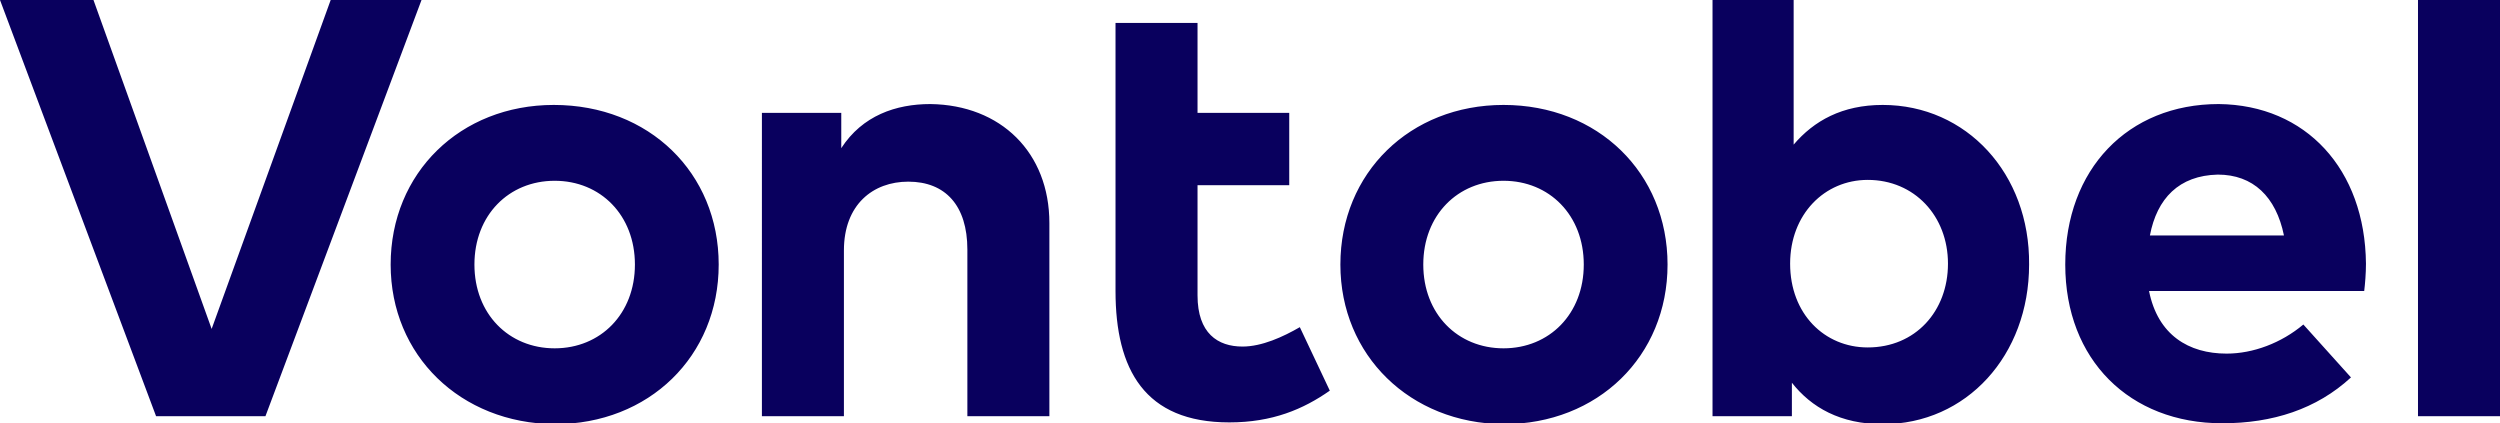 <?xml version="1.0" encoding="utf-8"?>
<!-- Generator: Adobe Illustrator 28.3.0, SVG Export Plug-In . SVG Version: 6.00 Build 0)  -->
<svg version="1.1" id="Layer_1" xmlns="http://www.w3.org/2000/svg" xmlns:xlink="http://www.w3.org/1999/xlink" x="0px" y="0px"
	 viewBox="0 0 283.5 48" style="enable-background:new 0 0 283.5 48;" xml:space="preserve">
<style type="text/css">
	.st0{fill-rule:evenodd;clip-rule:evenodd;fill:#09005E;}
	.st1{fill:#0F005C;}
	.st2{fill:#09005E;}
</style>
<path class="st2" d="M30.1,47.2H17.7L0,0h10.6L24,37.3L37.5,0h10.3L30.1,47.2z M81.5,30c0,10.4-7.9,18.1-18.6,18.1
	C52.2,48,44.3,40.3,44.3,30c0-10.4,7.9-18.1,18.5-18.1C73.6,11.9,81.5,19.6,81.5,30z M53.8,30c0,5.6,3.9,9.5,9.1,9.5
	c5.2,0,9.1-3.9,9.1-9.5c0-5.6-3.9-9.5-9.1-9.5C57.7,20.5,53.8,24.4,53.8,30z M119,25.3v21.9h-9.3V28.3c0-5-2.5-7.7-6.7-7.7
	c-4,0-7.3,2.6-7.3,7.8v18.8h-9.3V12.8h9v4c2.4-3.7,6.2-5,10.1-5C113.5,11.9,119,17.3,119,25.3z M189.1,30c0,10.4-7.9,18.1-18.6,18.1
	C159.9,48,152,40.3,152,30c0-10.4,7.9-18.1,18.5-18.1C181.2,11.9,189.1,19.6,189.1,30z M161.4,30c0,5.6,3.9,9.5,9.1,9.5
	c5.2,0,9.1-3.9,9.1-9.5c0-5.6-3.9-9.5-9.1-9.5C165.3,20.5,161.4,24.4,161.4,30z M268.3,29.9c0,1.1-0.1,2.3-0.2,3.1h-24.4
	c1,5,4.5,7.1,8.8,7.1c3,0,6.2-1.2,8.7-3.3l5.4,6c-3.9,3.6-8.9,5.2-14.6,5.2c-10.5,0-17.8-7.2-17.8-18c0-10.8,7.1-18.2,17.4-18.2
	C261.5,11.9,268.2,19.2,268.3,29.9z M243.8,26.7H259c-0.9-4.4-3.5-6.9-7.5-6.9C247.1,19.9,244.6,22.5,243.8,26.7z M283.5,47.2h-9.3
	V0h9.3V47.2z M146.2,21h-10.4v12.5c0,4.3,2.3,5.8,5.1,5.8c2.2,0,4.6-1.1,6.5-2.2l3.4,7.2c-3,2.1-6.5,3.6-11.4,3.6
	c-9.6,0-12.9-6-12.9-14.9V2.6h9.3v10.2h10.4V21z M213.5,11.9c-4.6,0-7.8,1.8-10.1,4.5V0h-9.2v47.2h9v-3.8c2.2,2.8,5.5,4.7,10.3,4.7
	c9.5,0,16.6-7.8,16.6-18.1C230.2,19.7,223,11.9,213.5,11.9z M211.8,39.4c-4.9,0-8.8-3.8-8.8-9.5c0-5.6,3.9-9.5,8.8-9.5
	c5.3,0,9.1,4.1,9.1,9.5C220.9,35.3,217.2,39.4,211.8,39.4z"/>
</svg>
